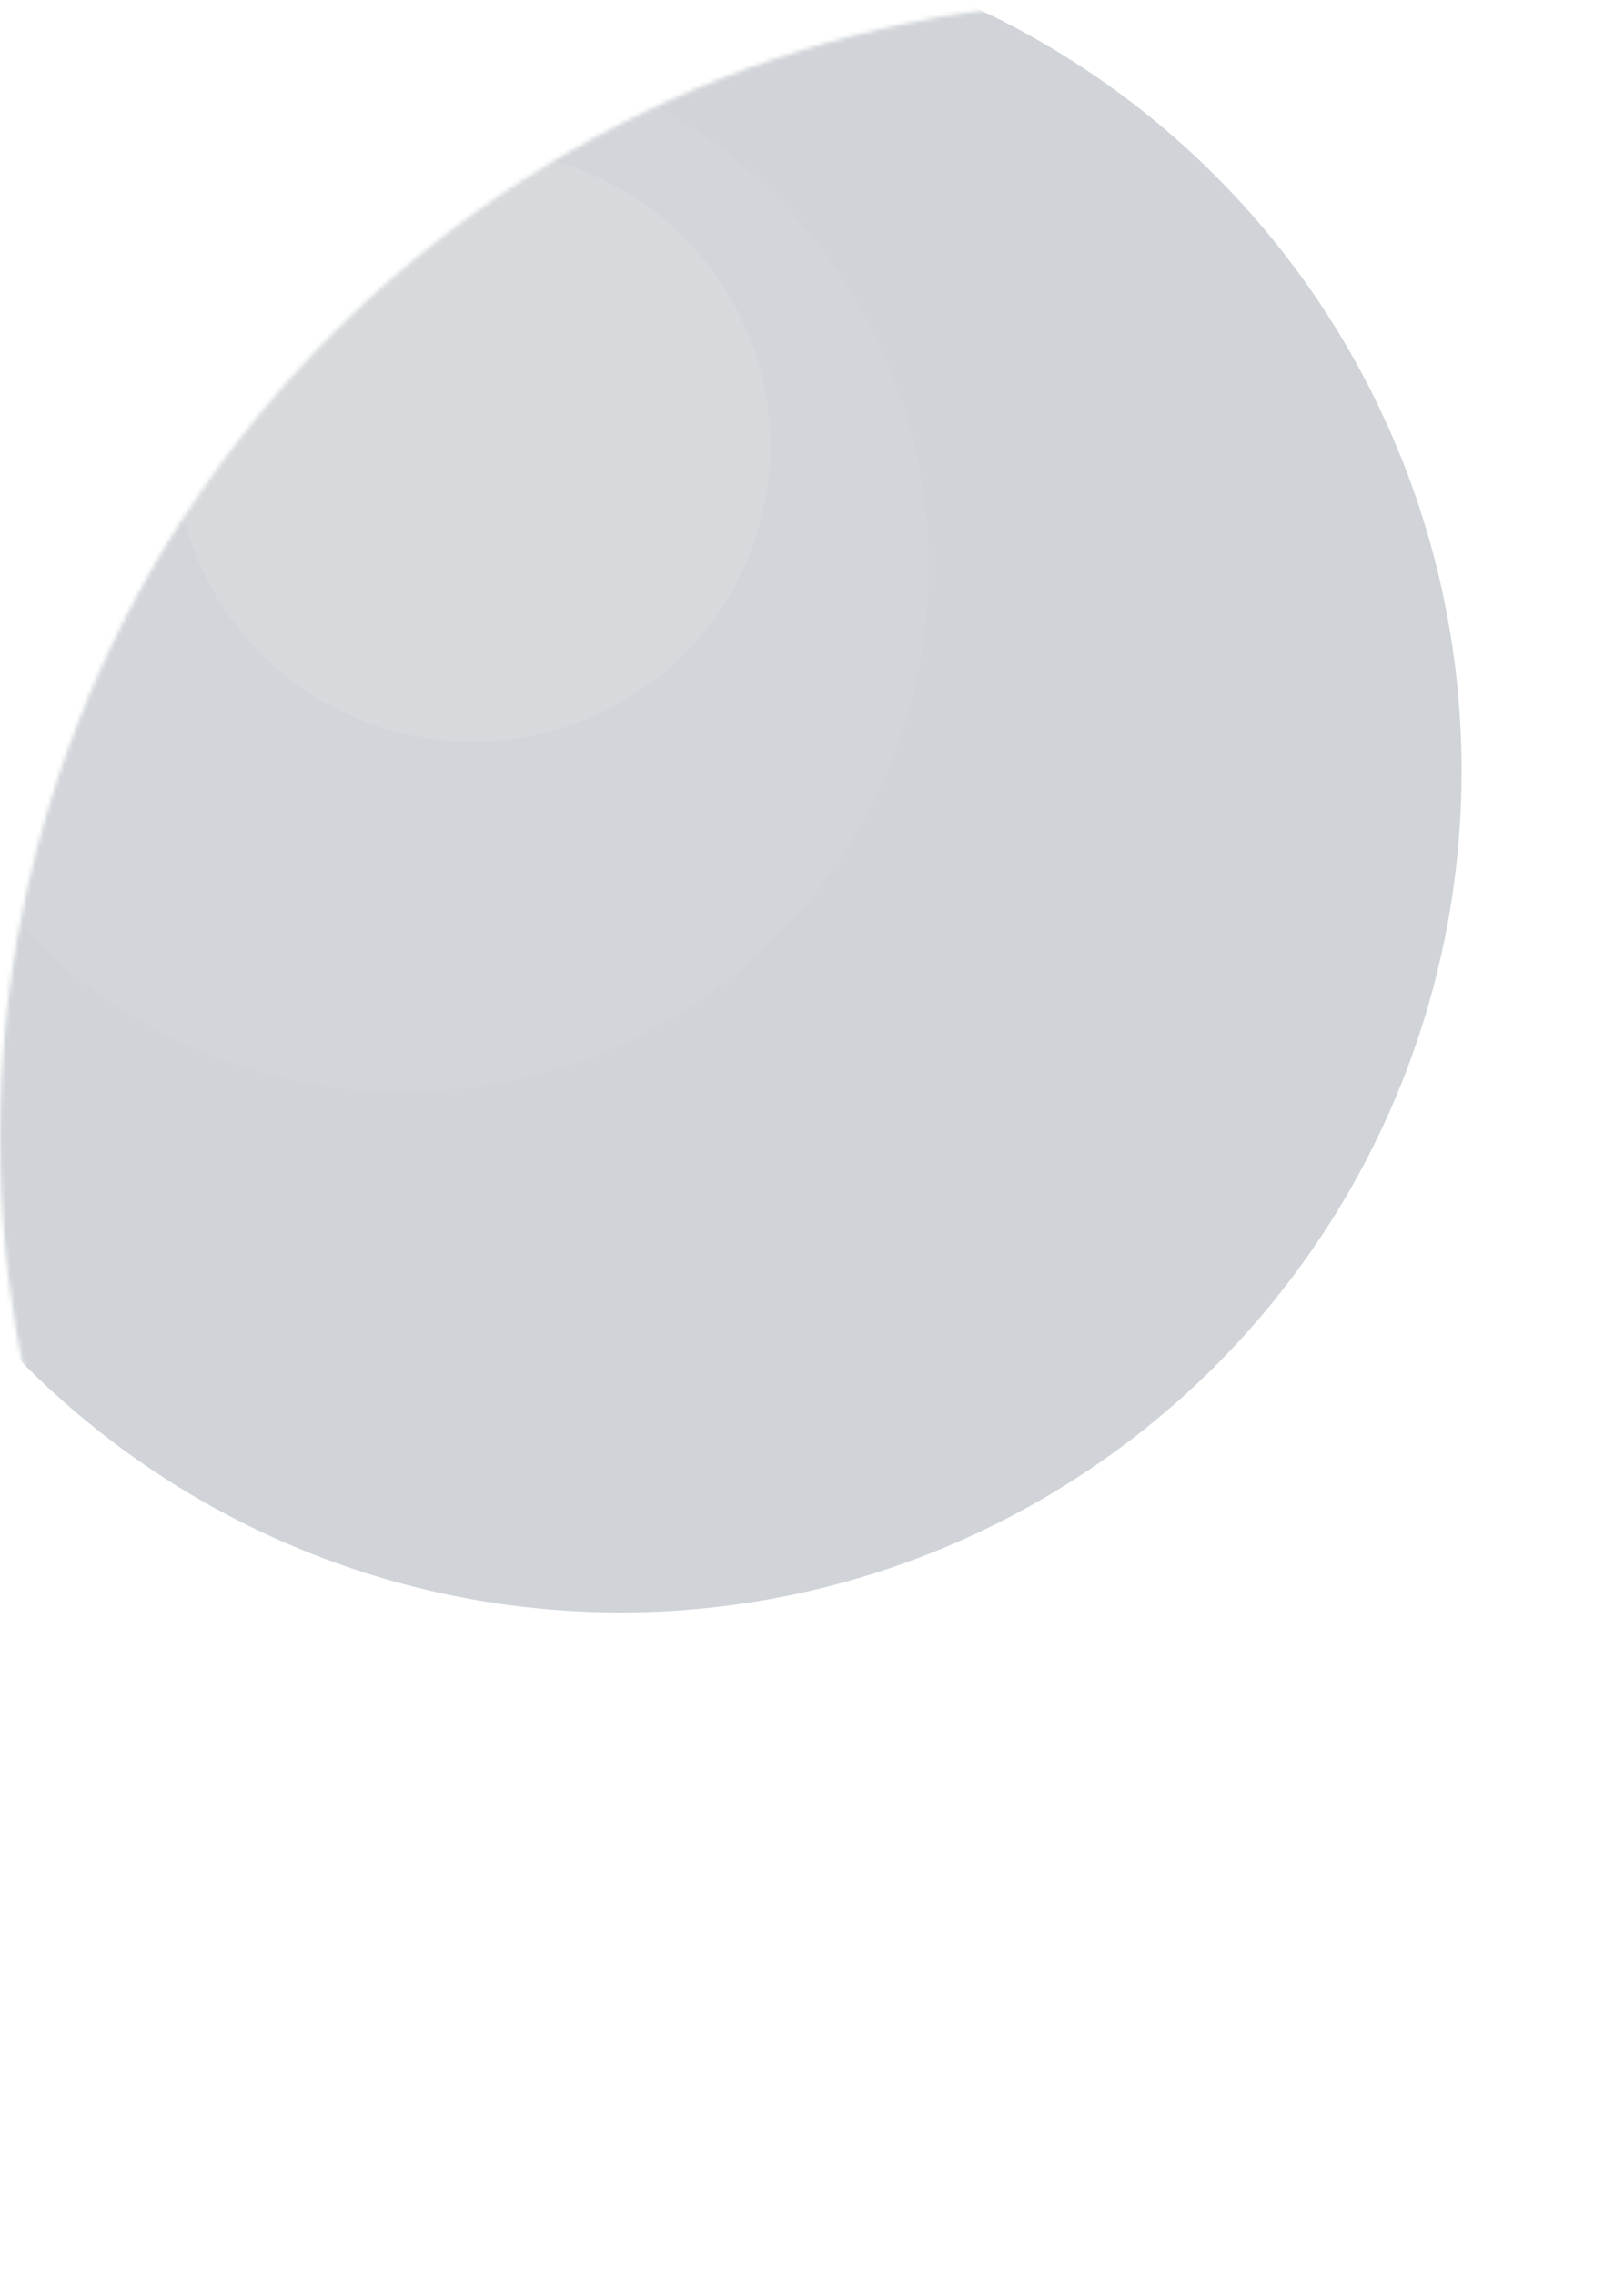 <svg width="390" height="546" viewBox="0 0 390 546" fill="none" xmlns="http://www.w3.org/2000/svg">
<mask id="mask0_383_1137" style="mask-type:alpha" maskUnits="userSpaceOnUse" x="0" y="0" width="546" height="546">
<circle cx="273" cy="273" r="273" fill="#D9D9D9"/>
</mask>
<g mask="url(#mask0_383_1137)">
<g opacity="0.25" filter="url(#filter0_f_383_1137)">
<circle cx="149" cy="185" r="202" fill="#425563"/>
</g>
<g opacity="0.5">
<g opacity="0.1" filter="url(#filter1_f_383_1137)">
<circle cx="97" cy="136" r="126" fill="white"/>
</g>
<g opacity="0.15" filter="url(#filter2_f_383_1137)">
<ellipse cx="113.5" cy="107" rx="71.5" ry="71" fill="white"/>
</g>
</g>
</g>
<defs>
<filter id="filter0_f_383_1137" x="-303" y="-267" width="904" height="904" filterUnits="userSpaceOnUse" color-interpolation-filters="sRGB">
<feFlood flood-opacity="0" result="BackgroundImageFix"/>
<feBlend mode="normal" in="SourceGraphic" in2="BackgroundImageFix" result="shape"/>
<feGaussianBlur stdDeviation="125" result="effect1_foregroundBlur_383_1137"/>
</filter>
<filter id="filter1_f_383_1137" x="-129" y="-90" width="452" height="452" filterUnits="userSpaceOnUse" color-interpolation-filters="sRGB">
<feFlood flood-opacity="0" result="BackgroundImageFix"/>
<feBlend mode="normal" in="SourceGraphic" in2="BackgroundImageFix" result="shape"/>
<feGaussianBlur stdDeviation="50" result="effect1_foregroundBlur_383_1137"/>
</filter>
<filter id="filter2_f_383_1137" x="-8" y="-14" width="243" height="242" filterUnits="userSpaceOnUse" color-interpolation-filters="sRGB">
<feFlood flood-opacity="0" result="BackgroundImageFix"/>
<feBlend mode="normal" in="SourceGraphic" in2="BackgroundImageFix" result="shape"/>
<feGaussianBlur stdDeviation="25" result="effect1_foregroundBlur_383_1137"/>
</filter>
</defs>
</svg>
